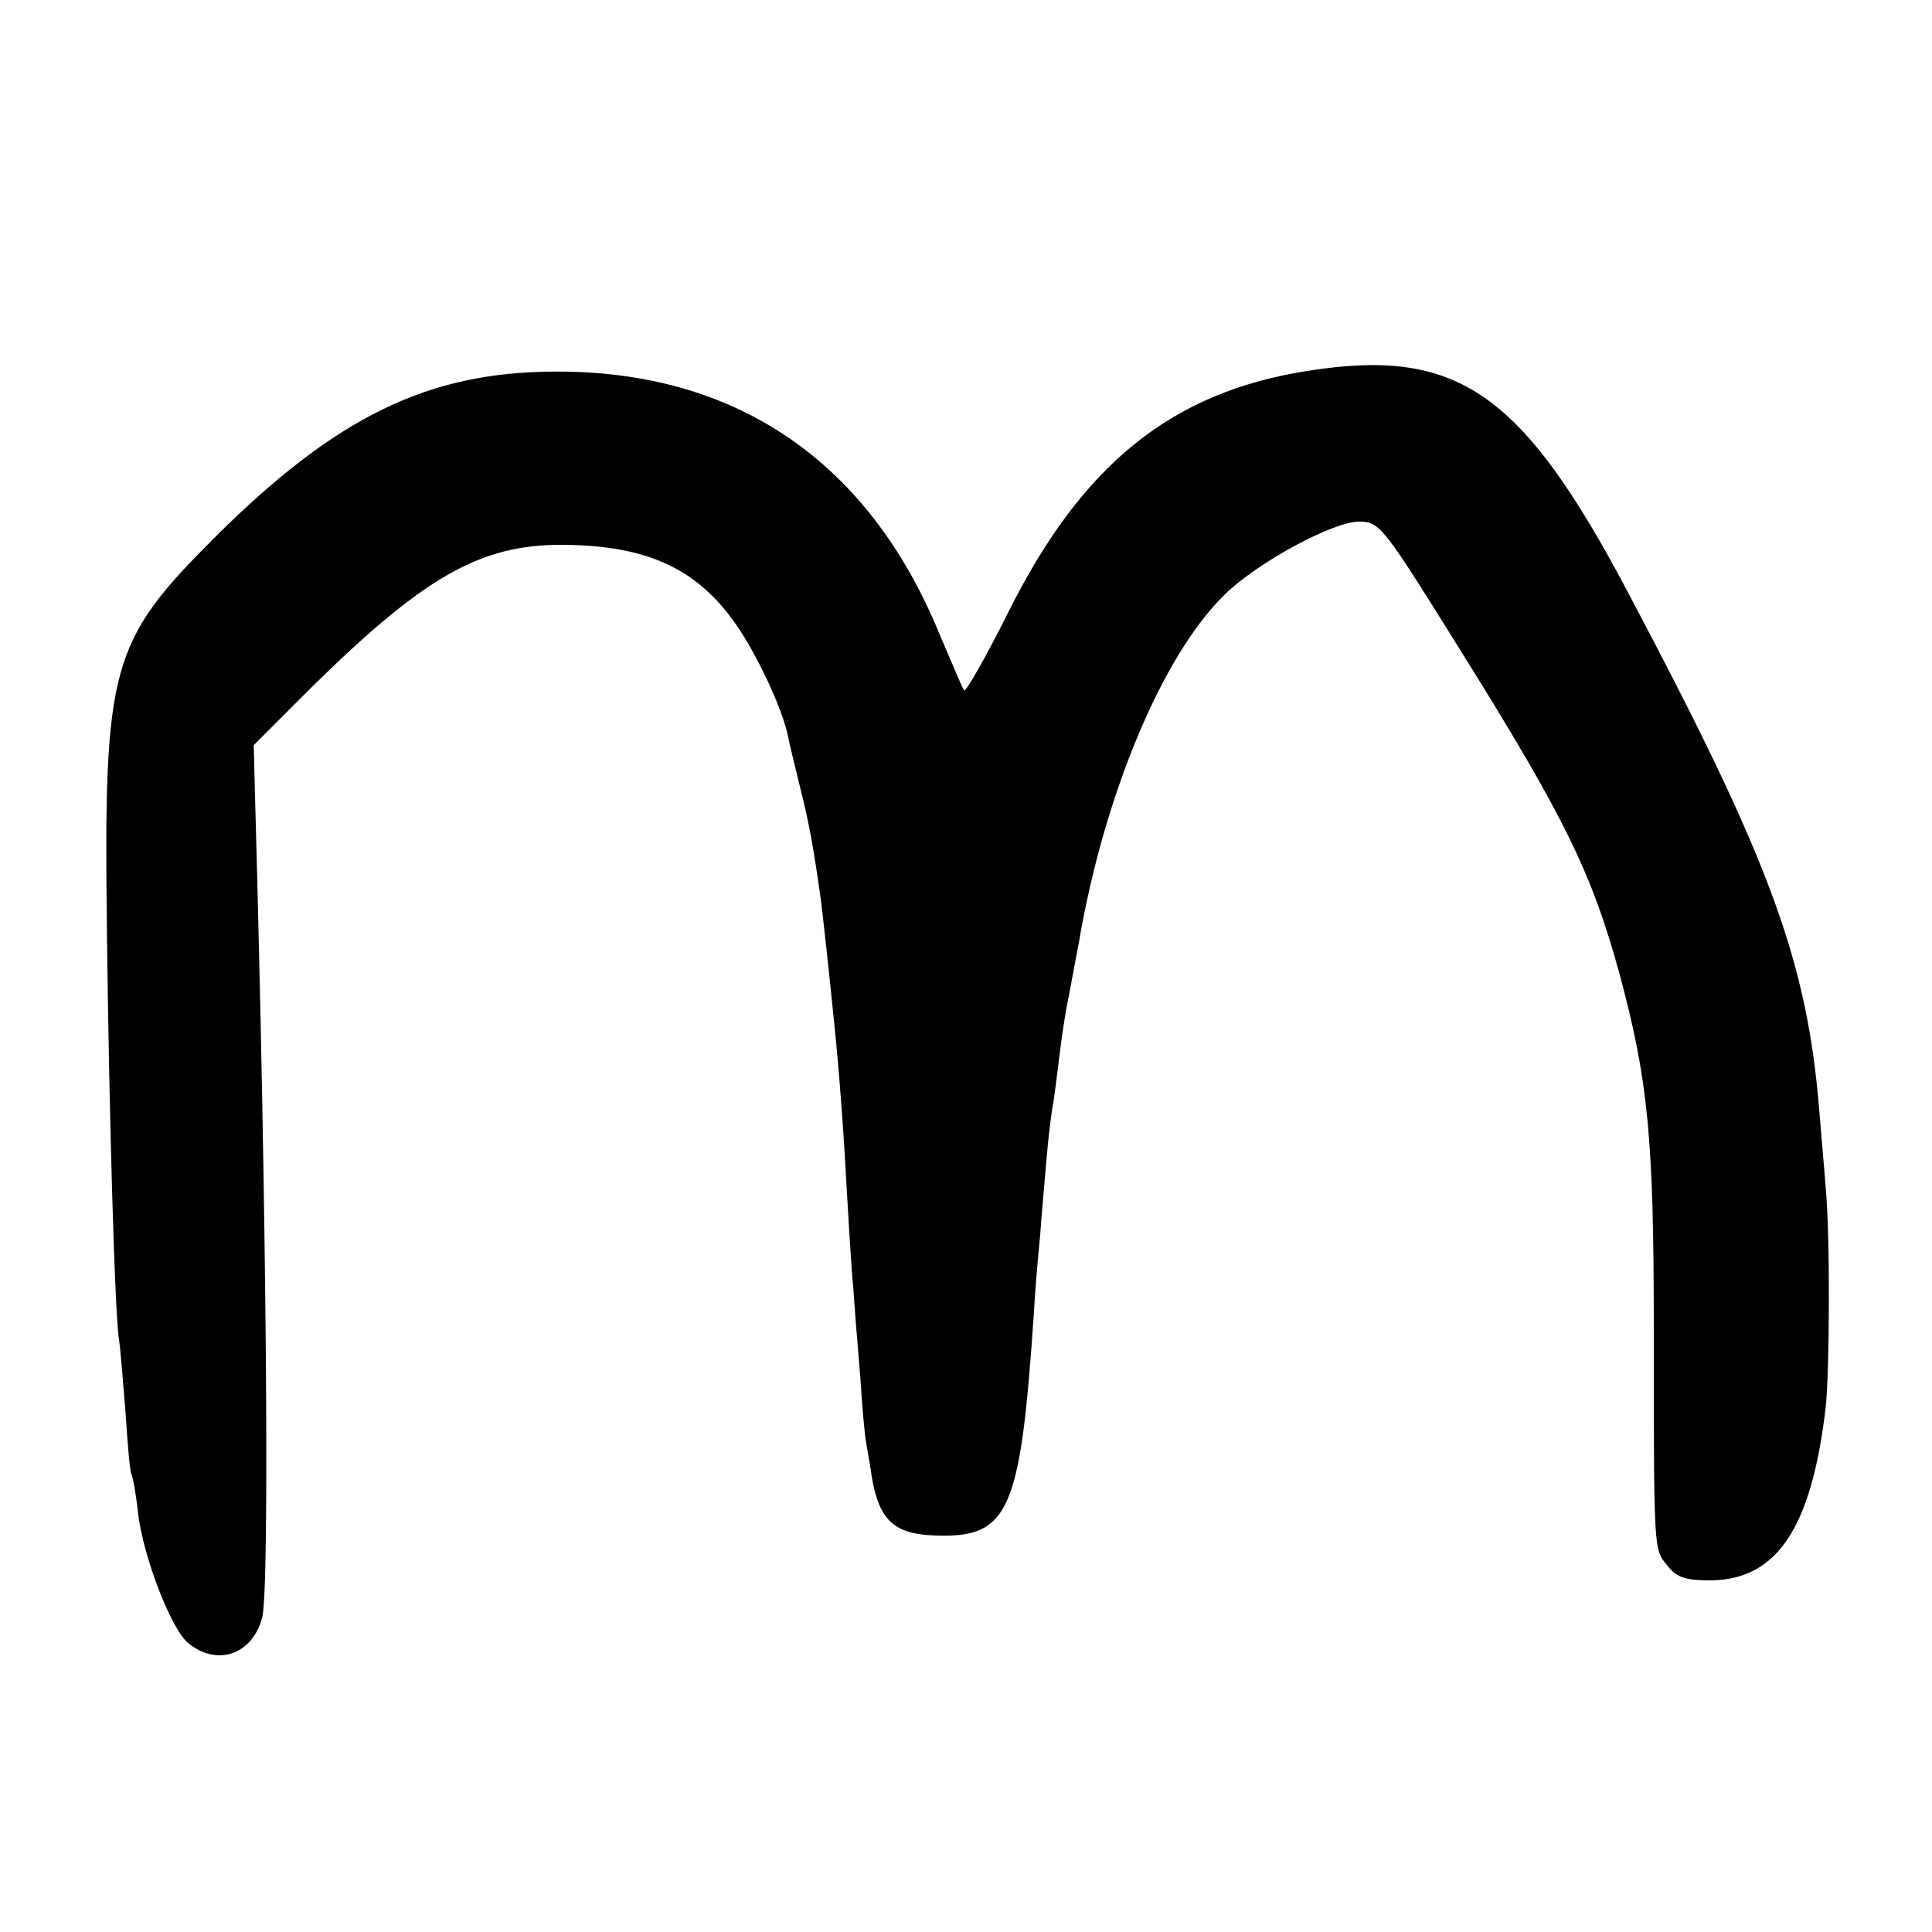 <?xml version="1.0" standalone="no"?>
<!DOCTYPE svg PUBLIC "-//W3C//DTD SVG 20010904//EN"
 "http://www.w3.org/TR/2001/REC-SVG-20010904/DTD/svg10.dtd">
<svg version="1.0" xmlns="http://www.w3.org/2000/svg"
 width="300pt" height="300pt" viewBox="0 0 300 300"
 preserveAspectRatio="xMidYMid meet">
<g transform="translate(0,300) scale(0.1,-0.1)"
fill="#000000" stroke="none">
<path d="M2030 2424 c-211 -33 -350 -145 -465 -376 -35 -70 -66 -124 -68 -120
-3 4 -19 43 -38 87 -110 269 -317 410 -599 408 -196 -1 -338 -70 -526 -257
-163 -163 -173 -199 -168 -610 3 -266 12 -598 19 -638 2 -12 6 -63 10 -112 3
-49 7 -92 9 -95 2 -3 7 -29 10 -58 8 -70 52 -184 79 -205 45 -36 99 -17 114
40 12 41 7 636 -11 1276 l-2 79 90 90 c175 172 262 222 391 221 128 -1 206
-36 266 -121 33 -46 75 -135 83 -178 2 -11 11 -47 19 -80 13 -51 21 -95 32
-175 2 -15 13 -115 20 -185 8 -77 15 -171 20 -265 3 -52 7 -120 10 -150 2 -30
7 -93 11 -140 3 -47 7 -92 9 -100 1 -8 6 -33 9 -55 11 -64 34 -86 92 -89 120
-6 138 31 159 339 2 39 7 95 10 125 2 30 7 84 10 120 3 36 8 76 11 90 2 14 6
45 9 70 3 25 9 68 15 95 5 28 12 64 15 80 39 230 130 448 227 542 51 50 168
113 208 113 33 0 37 -6 161 -205 159 -255 201 -341 244 -498 44 -164 53 -253
53 -547 0 -355 0 -345 21 -371 15 -19 28 -23 69 -23 102 2 155 82 177 269 6
58 7 266 0 340 -2 28 -7 82 -10 120 -19 234 -77 390 -297 805 -165 312 -265
381 -498 344z"/>
</g>
</svg>
